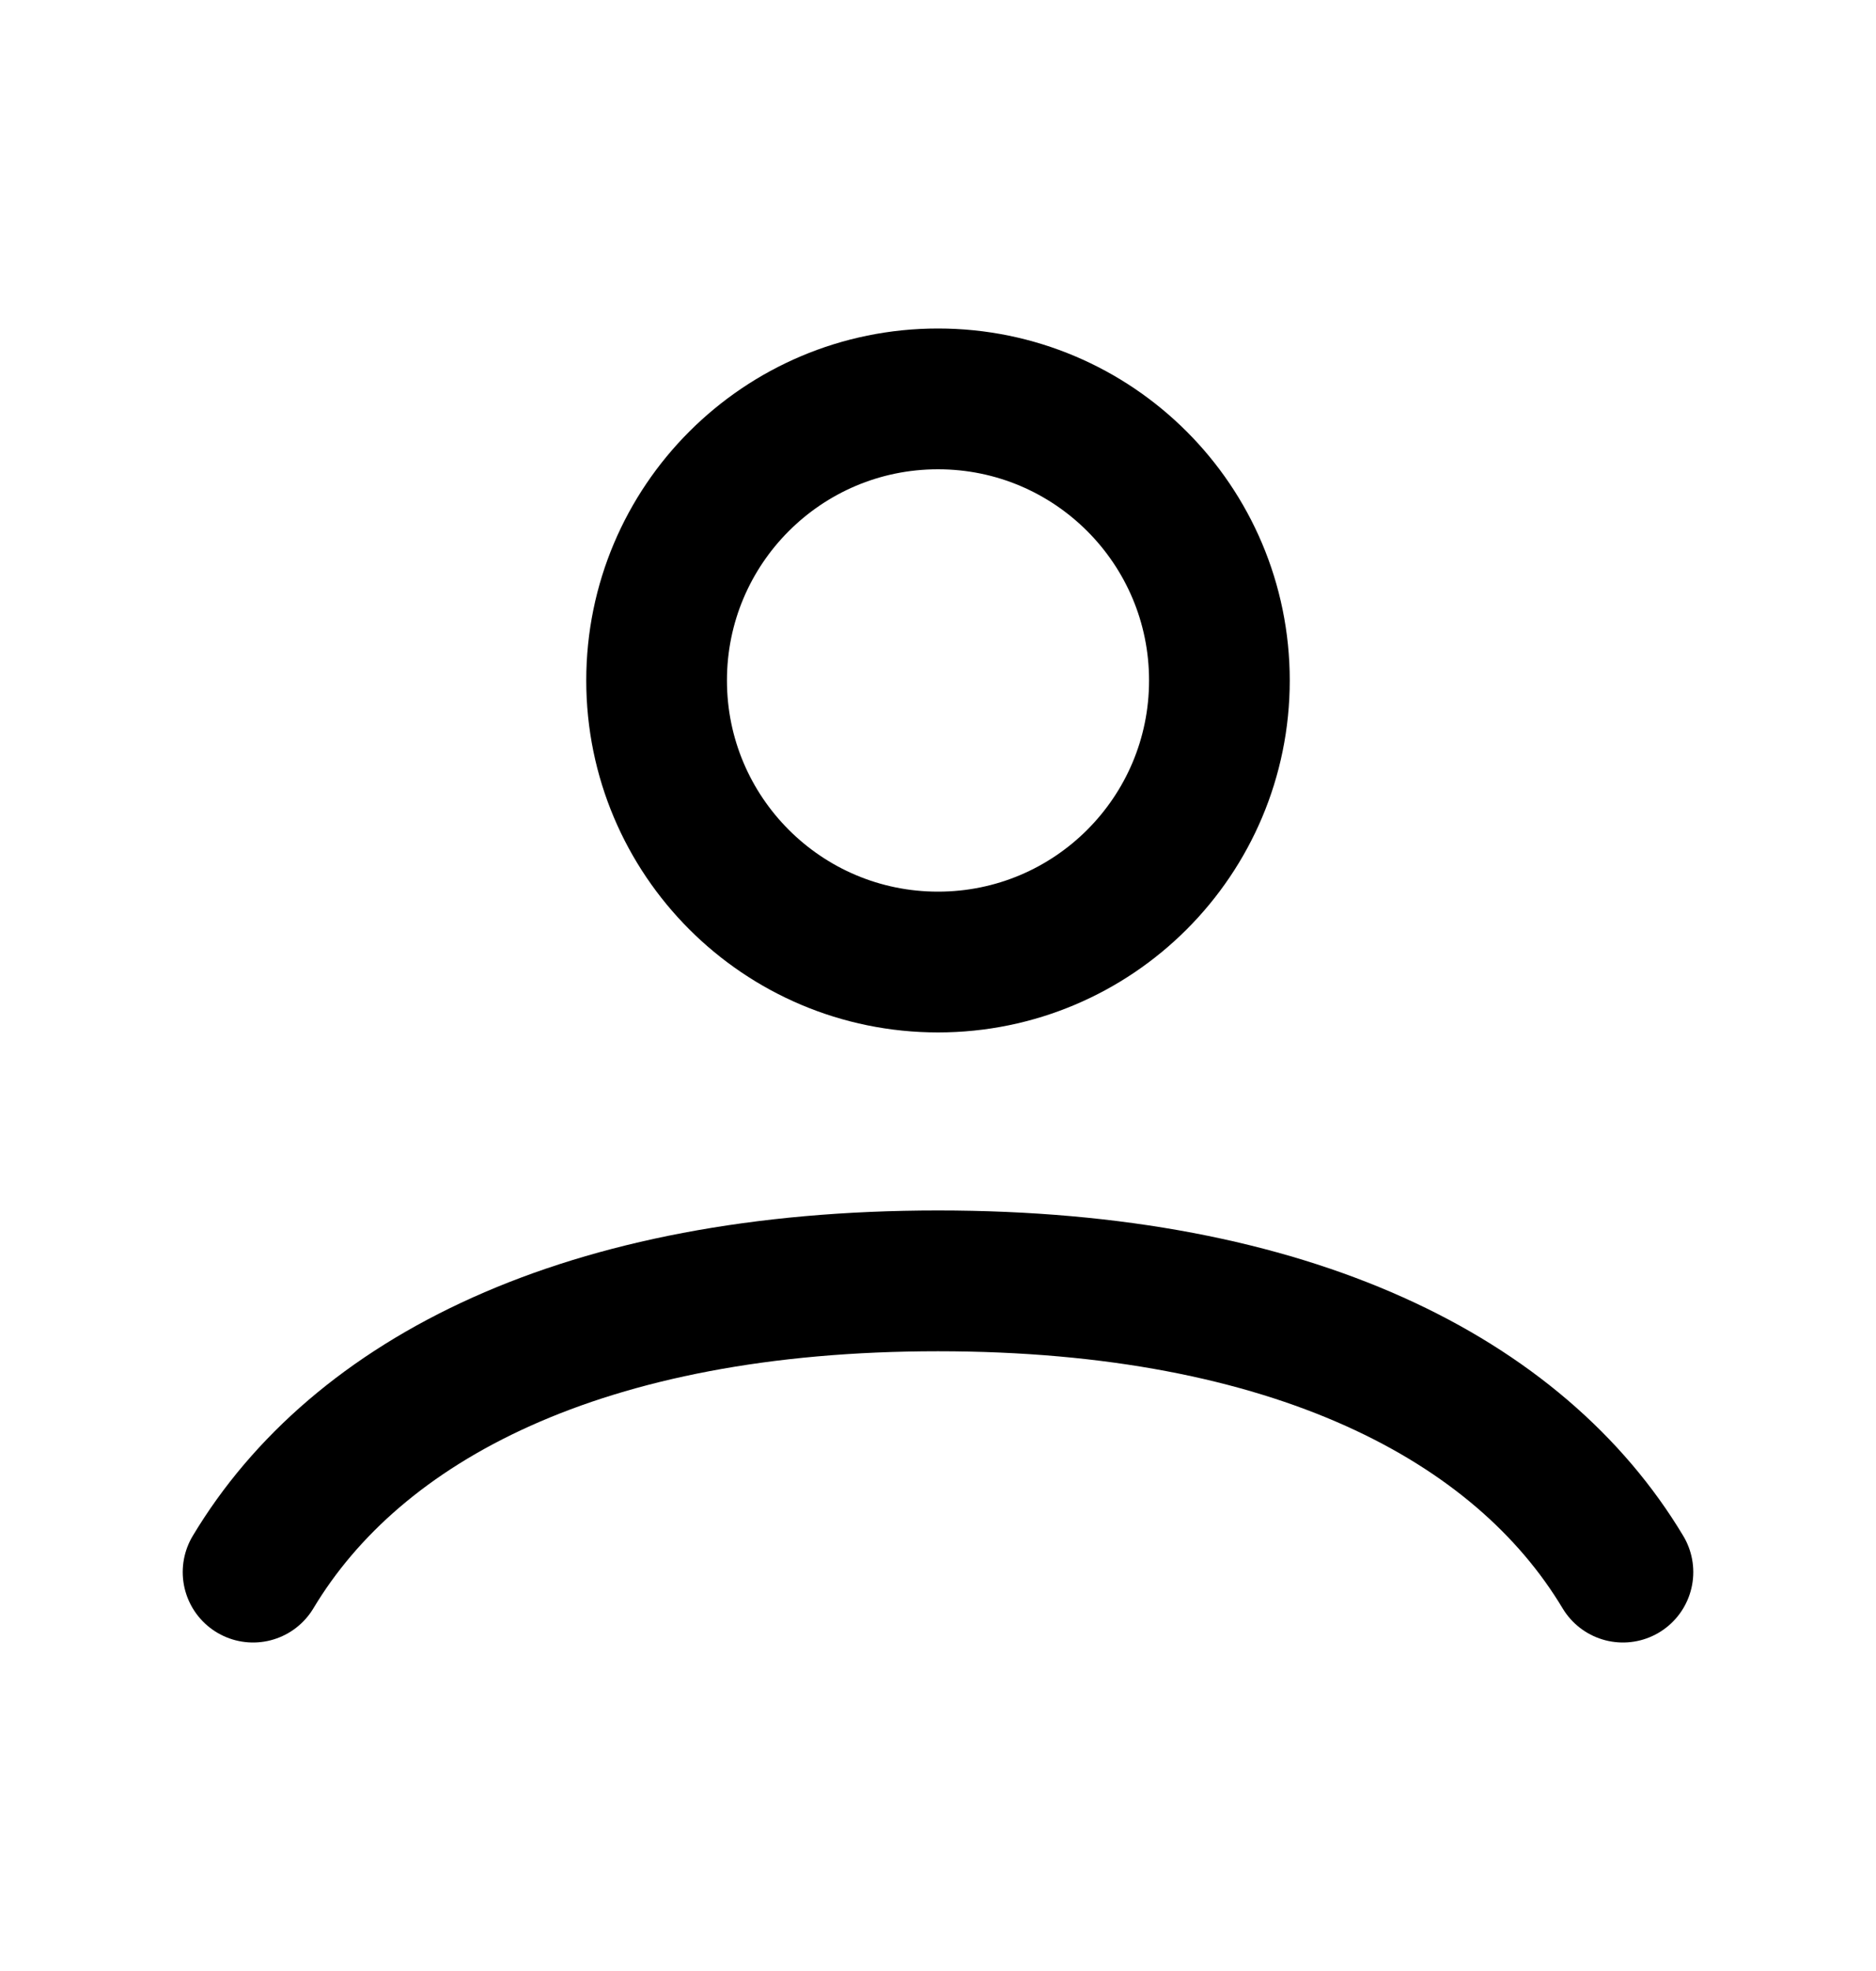 <?xml version="1.0" encoding="UTF-8"?> <svg xmlns="http://www.w3.org/2000/svg" width="20" height="21" viewBox="0 0 20 21" fill="none"><path d="M2.698 16.75C3.803 14.908 6.223 13.647 10 13.647C13.777 13.647 16.197 14.908 17.302 16.75M13 7.25C13 8.907 11.657 10.25 10 10.25C8.343 10.25 7 8.907 7 7.25C7 5.593 8.343 4.25 10 4.25C11.657 4.25 13 5.593 13 7.25Z" stroke="black" stroke-width="1.5" stroke-linecap="round"></path></svg> 